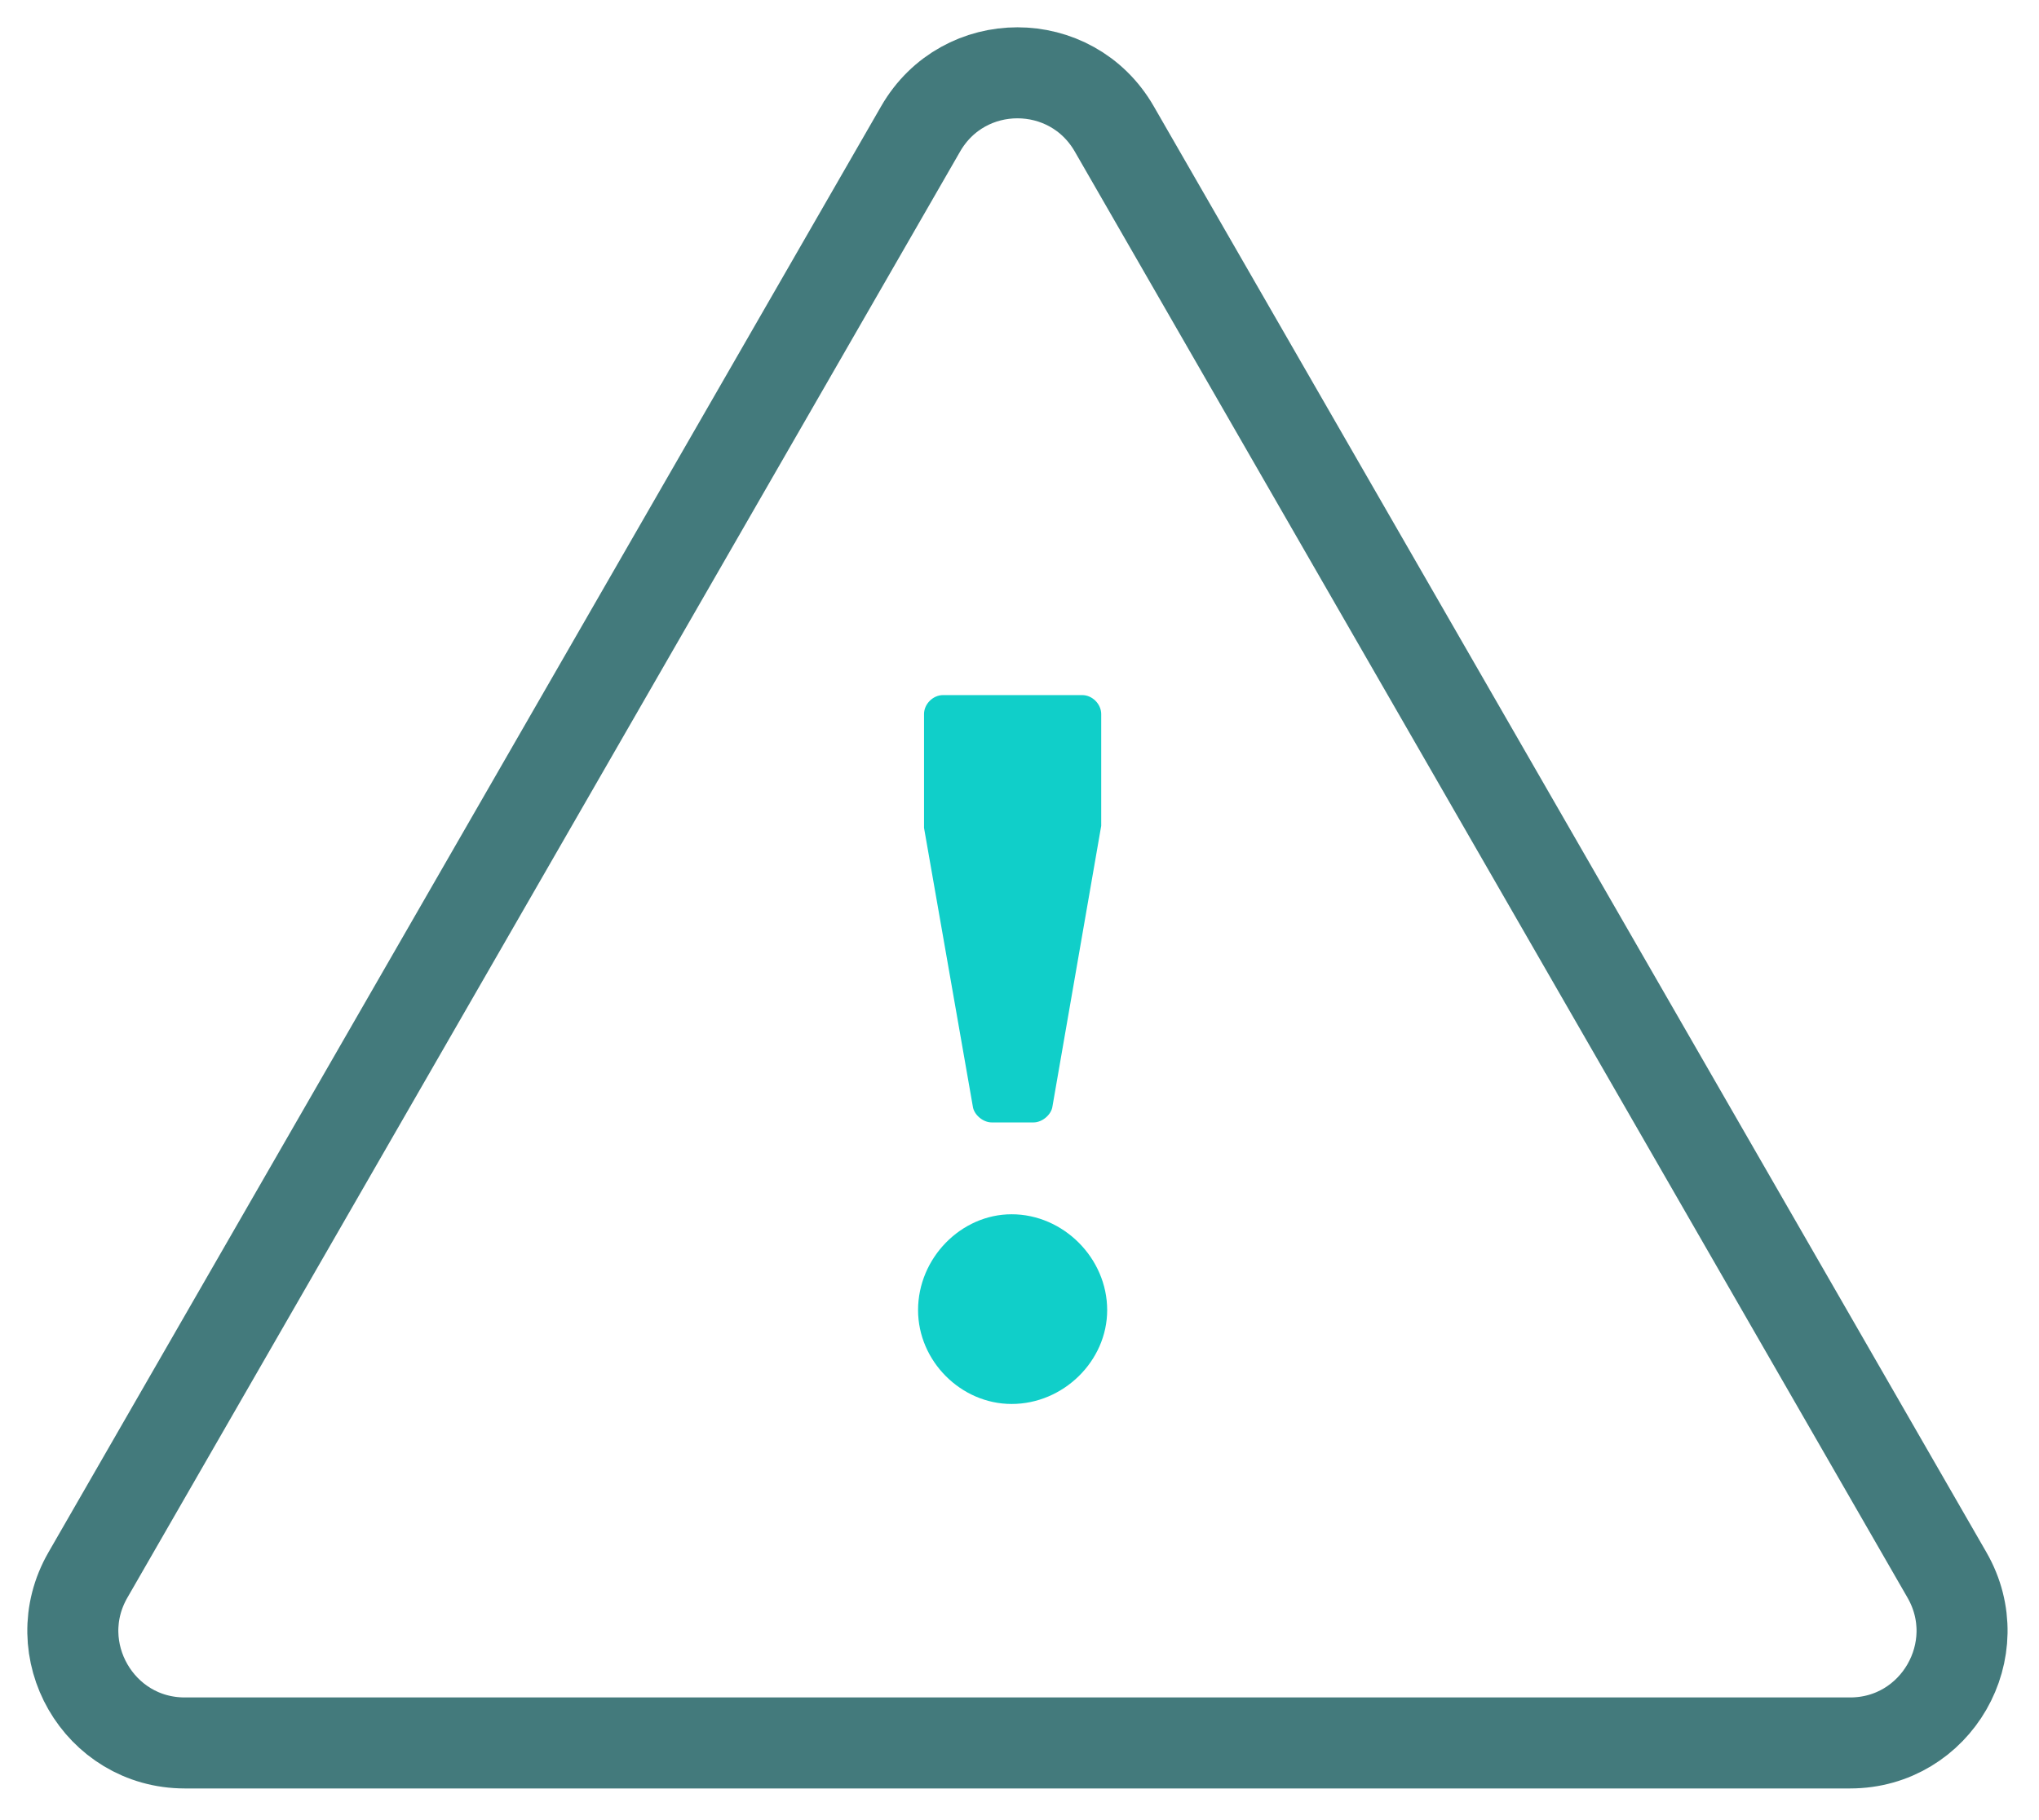 <svg width="56" height="50" viewBox="0 0 56 50" fill="none" xmlns="http://www.w3.org/2000/svg">
<path d="M27.784 33.357C29.205 33.357 30.408 34.564 30.408 35.989C30.408 37.388 29.205 38.568 27.784 38.568C26.39 38.568 25.214 37.388 25.214 35.989C25.214 34.564 26.39 33.357 27.784 33.357ZM26.718 30.395L25.378 22.742V19.615C25.378 19.34 25.624 19.095 25.898 19.095H29.725C29.998 19.095 30.244 19.34 30.244 19.615V22.687L28.905 30.395C28.877 30.614 28.631 30.834 28.385 30.834H27.237C26.991 30.834 26.745 30.614 26.718 30.395Z" fill="#10CFC9"/>
<path d="M25.285 3.54L2.416 43.264C1.234 45.315 2.711 47.88 5.075 47.88H50.812C53.176 47.88 54.653 45.315 53.471 43.264L30.602 3.54C29.42 1.487 26.467 1.487 25.285 3.54Z" stroke="#437A7C" stroke-width="2.5" stroke-miterlimit="10"/>
</svg>
